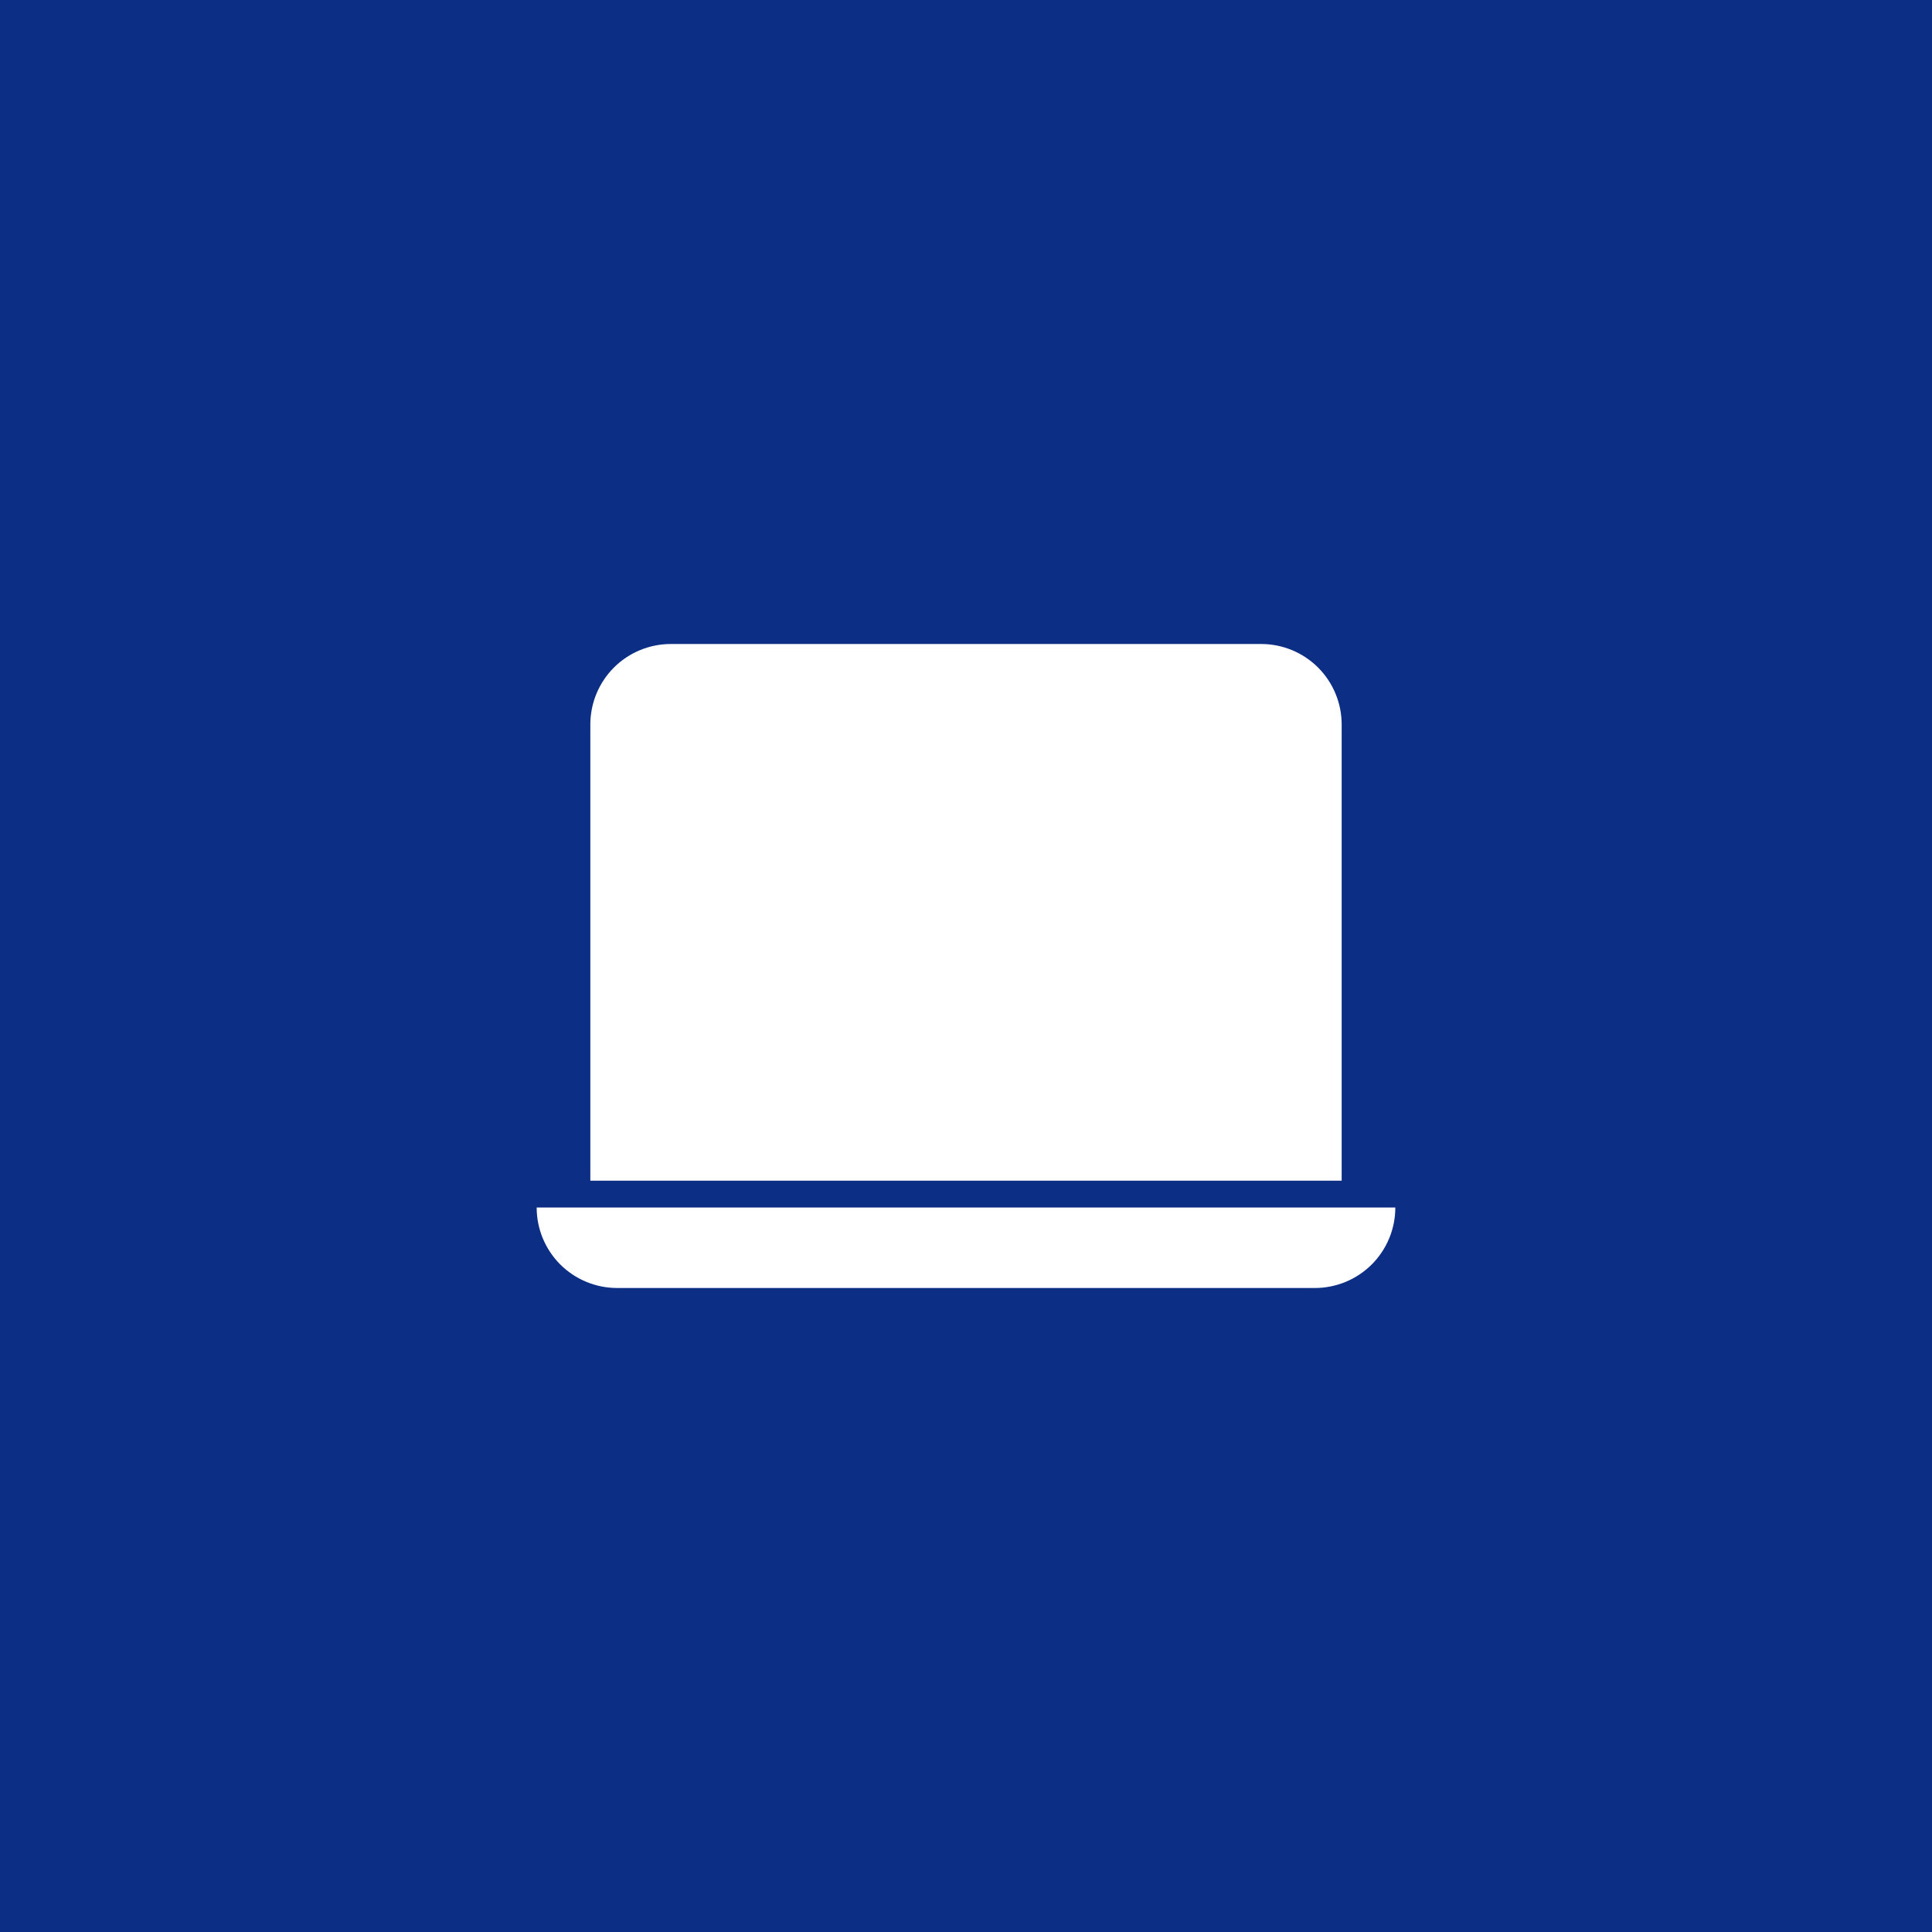 <svg width="36" height="36" viewBox="0 0 36 36" fill="none" xmlns="http://www.w3.org/2000/svg">
<rect width="36" height="36" fill="#0C2E85"/>
<path d="M12.5 12C12.102 12 11.721 12.158 11.439 12.439C11.158 12.721 11 13.102 11 13.5V22H25V13.5C25 13.102 24.842 12.721 24.561 12.439C24.279 12.158 23.898 12 23.5 12H12.5ZM10 22.5H26C26 22.898 25.842 23.279 25.561 23.561C25.279 23.842 24.898 24 24.5 24H11.5C11.102 24 10.721 23.842 10.439 23.561C10.158 23.279 10 22.898 10 22.5Z" fill="white"/>
</svg>
